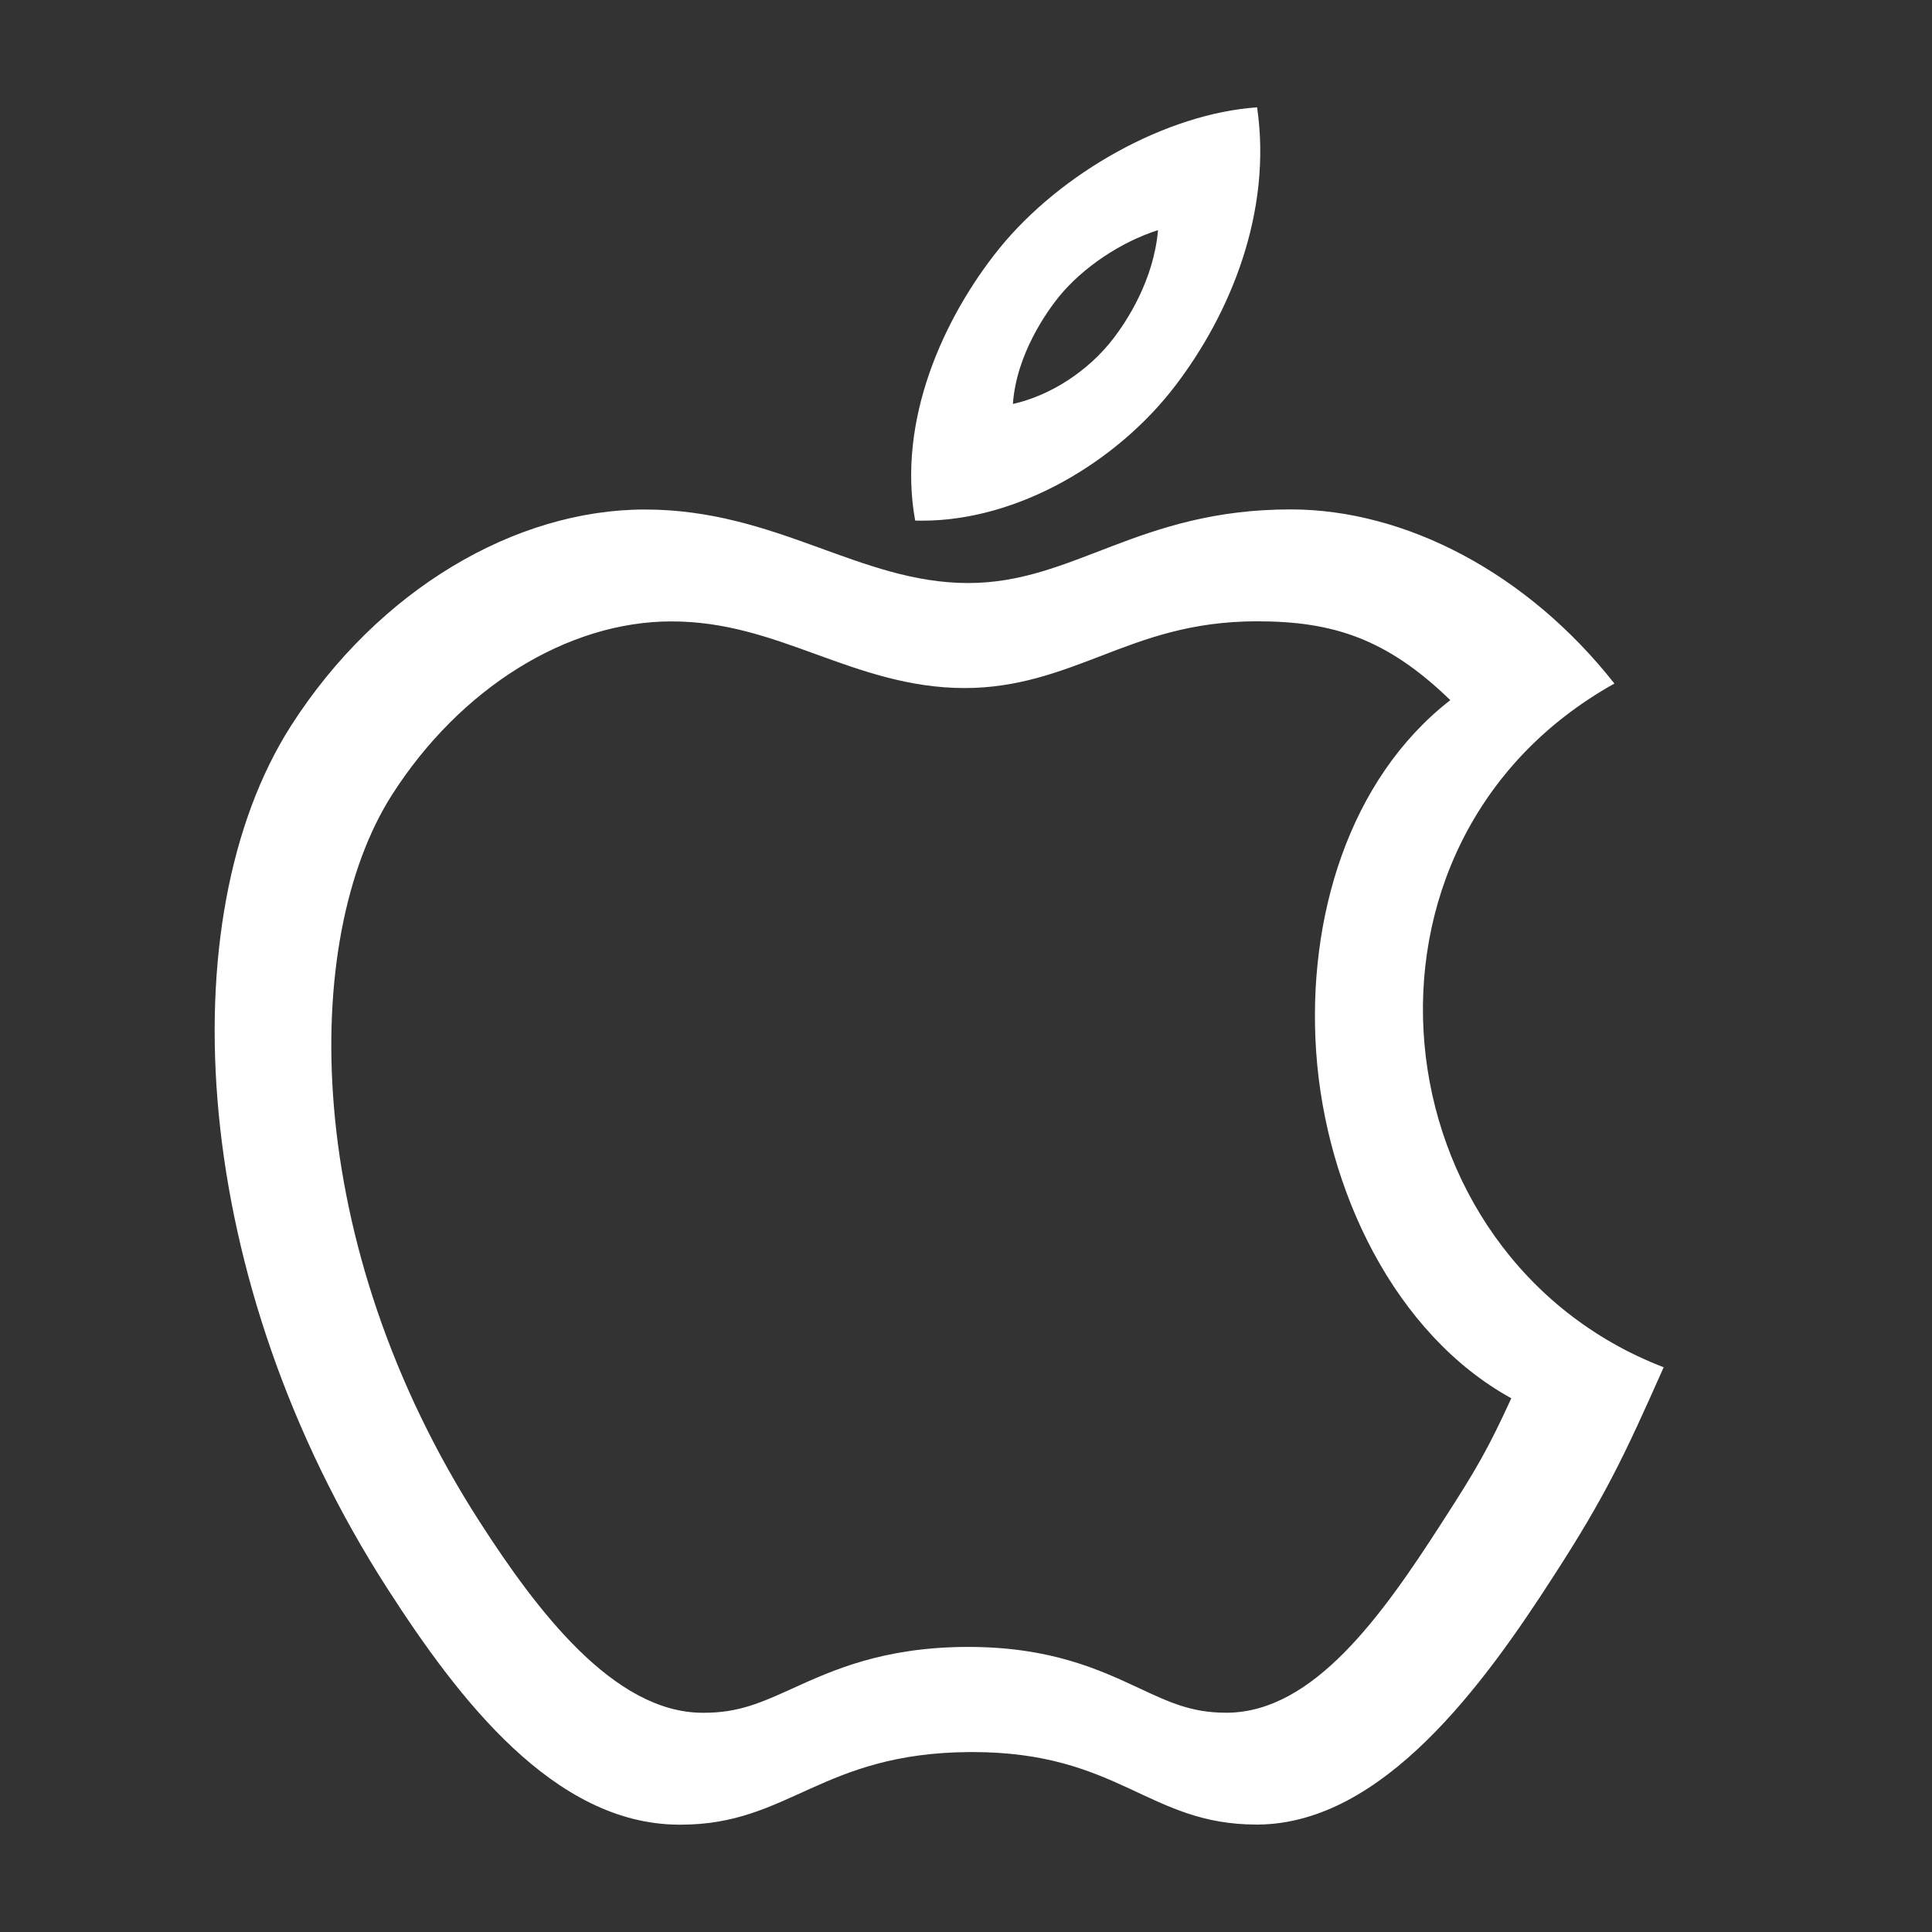 <?xml version="1.0" encoding="UTF-8"?>
<svg width="36px" height="36px" viewBox="0 0 36 36" version="1.1" xmlns="http://www.w3.org/2000/svg" xmlns:xlink="http://www.w3.org/1999/xlink">
    <rect x="0" y="0" width="36" height="36" fill="#333333" stroke="none"/>
    <!-- Generator: Sketch 55.1 (78136) - https://sketchapp.com -->
    <title>ios</title>
    <desc>Created with Sketch.</desc>
    <g id="千照网站" stroke="none" stroke-width="1" fill="none" fill-rule="evenodd">
        <g id="保险取证智能化溯源检测" transform="translate(-135, -403)" fill="#FFFFFF" fill-rule="nonzero">
            <g id="ios" transform="translate(135, 403)">
                <rect id="矩形" opacity="0" x="0" y="0" width="36" height="36"></rect>
                <path d="M21.578,4.288 C21.497,5.223 20.997,5.979 20.751,6.301 C20.279,6.918 19.569,7.373 18.874,7.527 C18.939,6.588 19.523,5.788 19.728,5.533 C20.182,4.975 20.893,4.507 21.578,4.288 L21.578,4.288 Z M23.424,11.577 C24.831,11.577 25.839,11.896 27.024,13.046 C25.132,14.518 24.353,17.112 24.525,19.602 C24.703,22.187 25.999,24.864 28.161,26.055 C27.728,26.997 27.517,27.367 26.872,28.364 C25.747,30.115 24.476,31.897 22.874,31.914 L22.846,31.914 C22.204,31.914 21.794,31.722 21.226,31.457 C20.493,31.115 19.581,30.688 18.044,30.688 L17.997,30.688 C16.451,30.698 15.522,31.119 14.776,31.458 C14.191,31.723 13.769,31.915 13.12,31.915 L13.08,31.915 C11.432,31.903 10.004,30.011 8.943,28.364 C5.588,23.159 5.594,17.497 7.302,14.814 C8.577,12.818 10.573,11.579 12.511,11.579 C13.518,11.579 14.336,11.876 15.202,12.19 C16.057,12.5 16.941,12.821 17.976,12.821 C18.958,12.821 19.748,12.517 20.513,12.223 C21.337,11.905 22.19,11.577 23.424,11.577 L23.424,11.577 Z M23.424,2 C21.739,2.116 19.773,3.21 18.621,4.629 C17.577,5.923 16.714,7.838 17.053,9.7 C17.097,9.701 17.141,9.702 17.185,9.702 C18.979,9.702 20.816,8.604 21.894,7.195 C22.928,5.846 23.709,3.946 23.424,2 L23.424,2 Z M24.048,9.492 C21.209,9.492 20.012,10.864 18.041,10.864 C16.016,10.864 14.472,9.494 12.016,9.494 C9.605,9.494 7.045,10.985 5.416,13.534 C3.134,17.12 3.521,23.863 7.228,29.615 C8.55,31.668 10.323,33.982 12.636,34 C12.654,34 12.671,34 12.688,34 C14.707,34 15.3,32.664 18.071,32.647 C18.086,32.647 18.101,32.647 18.116,32.647 C20.851,32.647 21.395,33.998 23.411,33.998 C23.424,33.998 23.436,33.998 23.45,33.998 C25.766,33.973 27.634,31.414 28.954,29.36 C29.907,27.888 30.261,27.143 31,25.477 C25.641,23.413 24.777,15.699 30.082,12.737 C28.464,10.681 26.193,9.492 24.048,9.492 L24.048,9.492 L24.048,9.492 Z" id="形状"></path>
            </g>
        </g>
    </g>
</svg>